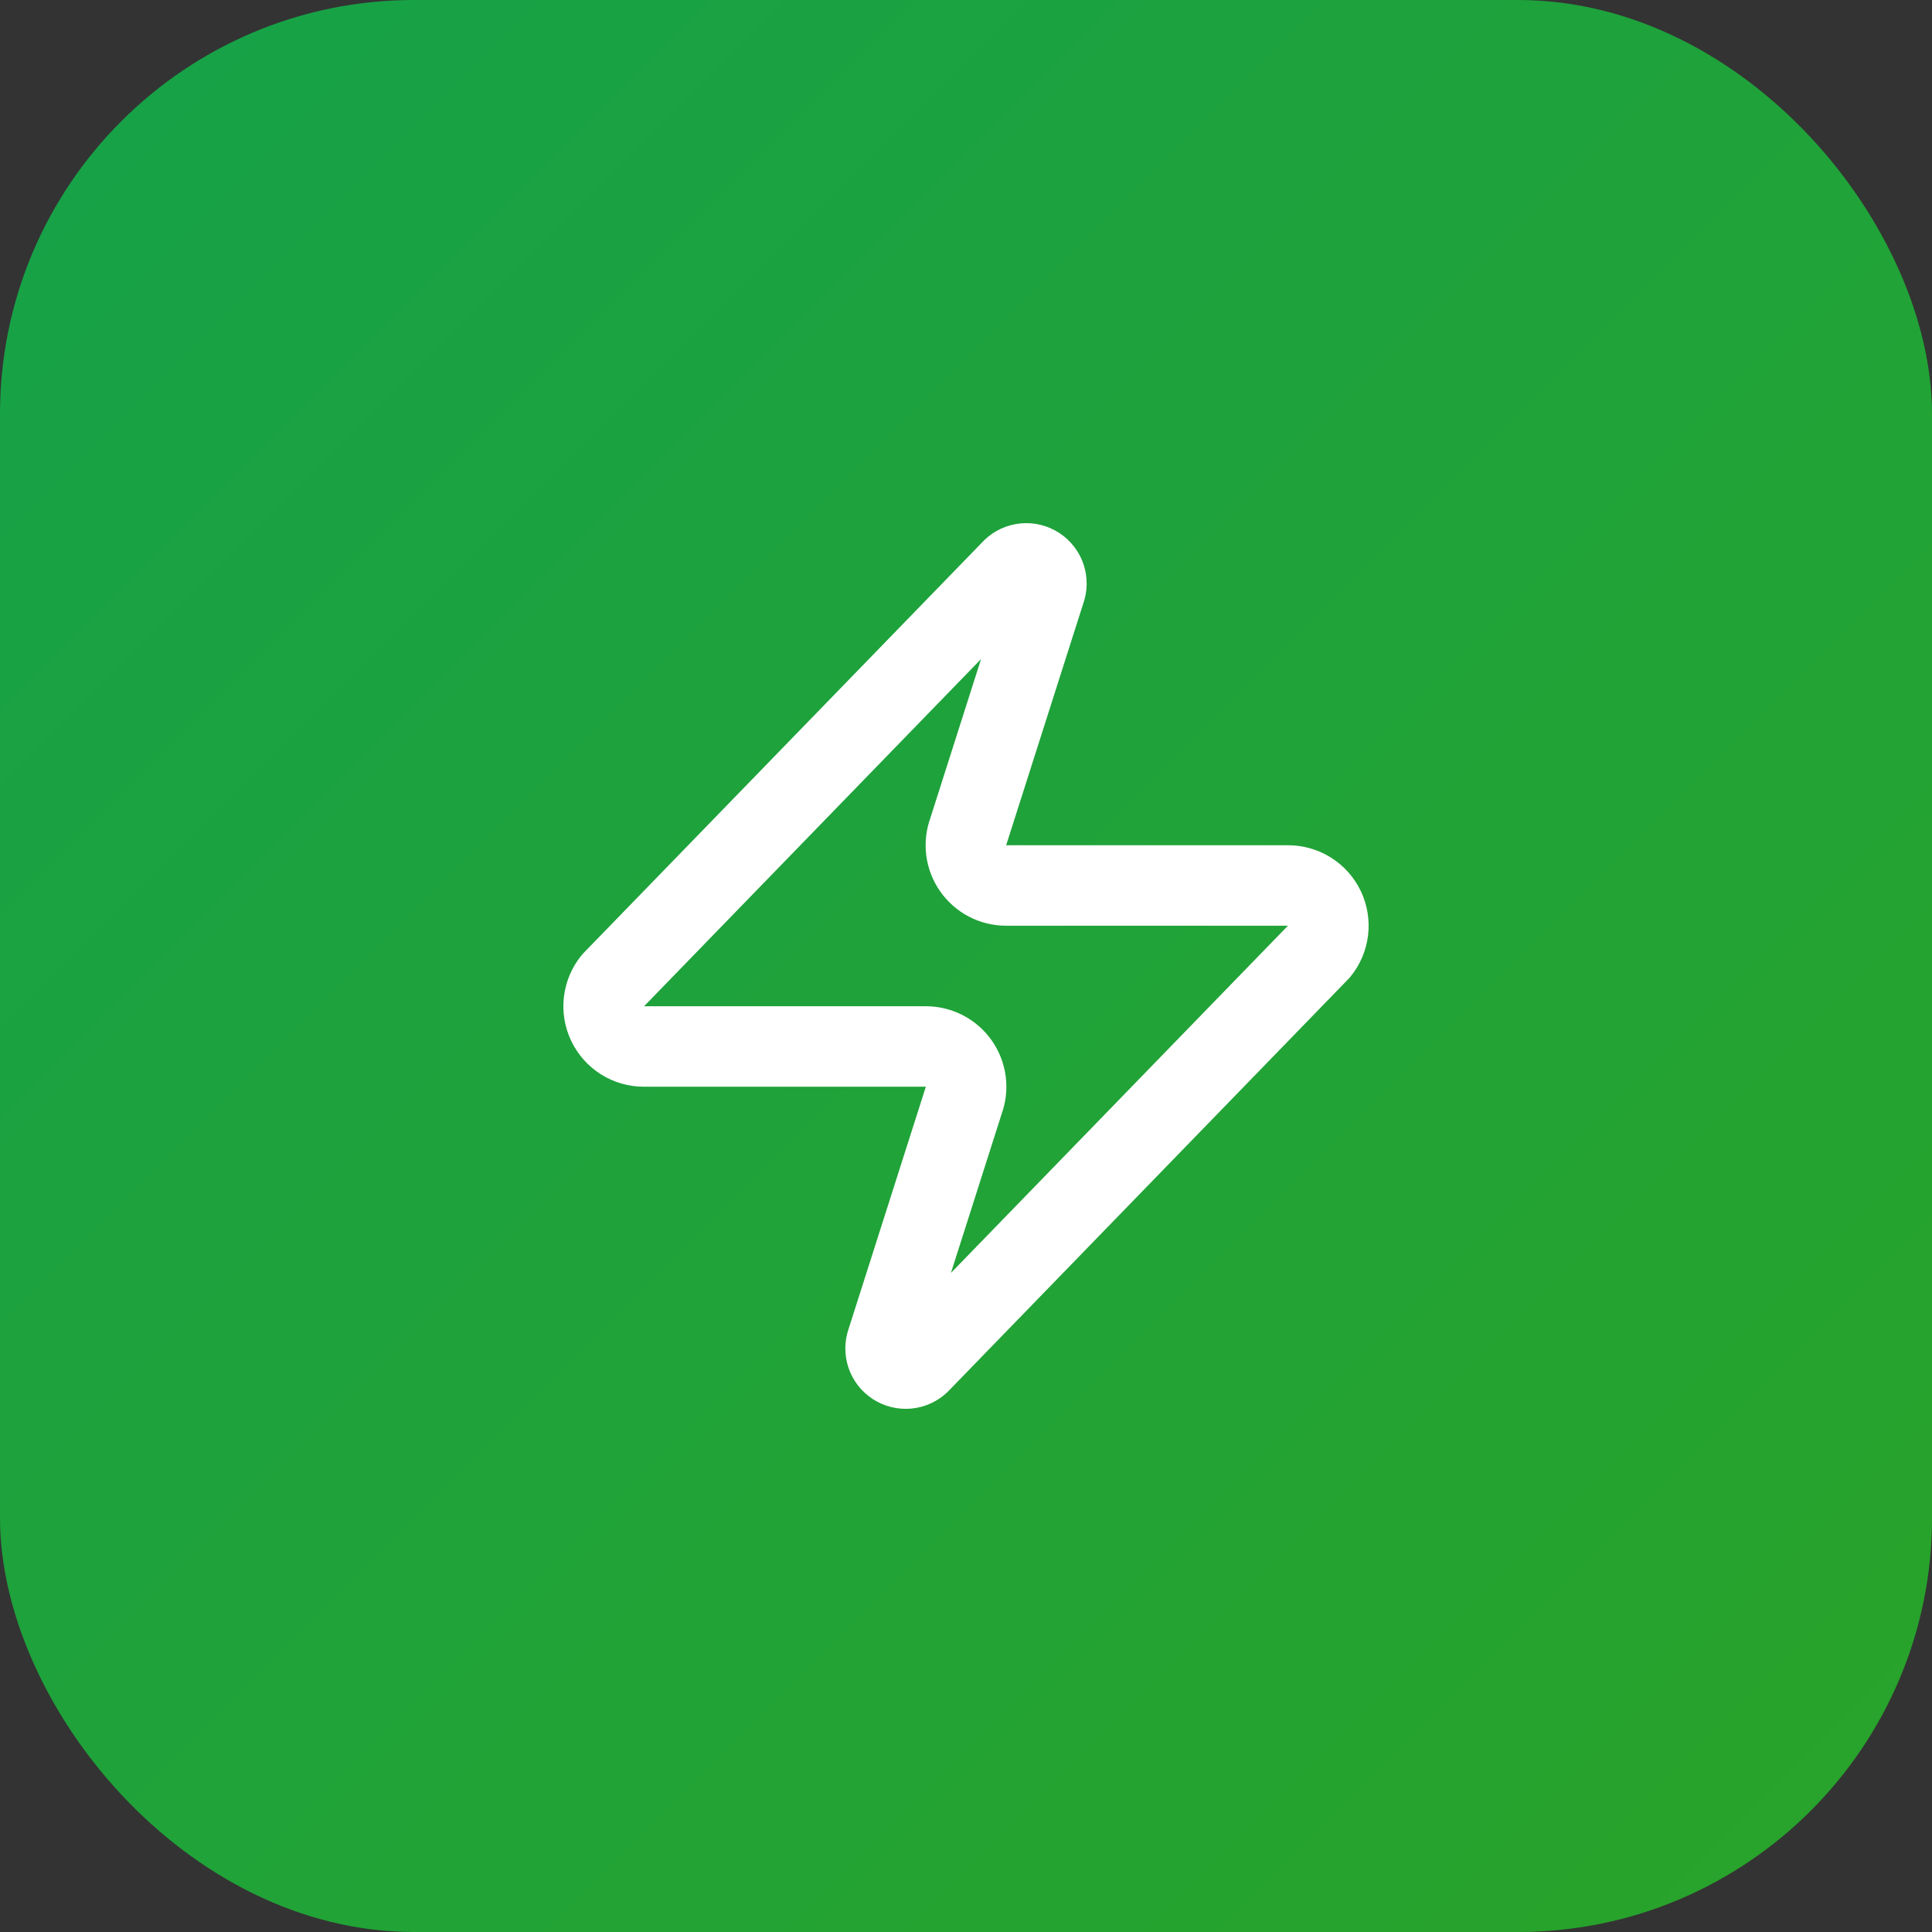 <svg xmlns="http://www.w3.org/2000/svg" width="56" height="56" viewBox="0 0 56 56" fill="none"><rect x="0" y="0" width="56" height="56" fill="#333333" stroke="none"/><rect width="56" height="56" rx="12" fill="url(#paint0_linear_678_1202)"></rect><path d="M18.667 30.333C18.446 30.334 18.23 30.272 18.043 30.155C17.855 30.037 17.706 29.869 17.61 29.67C17.515 29.471 17.478 29.249 17.504 29.03C17.53 28.81 17.618 28.603 17.757 28.431L29.307 16.531C29.393 16.431 29.511 16.364 29.642 16.34C29.772 16.316 29.906 16.337 30.023 16.399C30.139 16.461 30.231 16.562 30.284 16.683C30.336 16.805 30.345 16.941 30.31 17.068L28.07 24.091C28.004 24.268 27.982 24.458 28.005 24.646C28.029 24.833 28.098 25.012 28.206 25.166C28.313 25.321 28.457 25.448 28.625 25.535C28.792 25.622 28.978 25.667 29.167 25.666H37.333C37.554 25.666 37.771 25.728 37.958 25.845C38.145 25.962 38.294 26.13 38.39 26.329C38.485 26.529 38.522 26.751 38.496 26.97C38.47 27.189 38.383 27.397 38.243 27.568L26.693 39.468C26.607 39.568 26.489 39.636 26.359 39.66C26.229 39.684 26.094 39.663 25.977 39.6C25.861 39.538 25.769 39.438 25.716 39.316C25.664 39.195 25.655 39.059 25.69 38.931L27.93 31.908C27.996 31.731 28.018 31.541 27.995 31.354C27.971 31.167 27.902 30.988 27.795 30.833C27.687 30.678 27.543 30.552 27.376 30.465C27.208 30.378 27.022 30.332 26.833 30.333H18.667Z" stroke="white" stroke-width="2.333" stroke-linecap="round" stroke-linejoin="round"></path><defs><linearGradient id="paint0_linear_678_1202" x1="0" y1="0" x2="56" y2="56" gradientUnits="userSpaceOnUse"><stop stop-color="#16A249"></stop><stop offset="1" stop-color="#29A329"></stop></linearGradient></defs></svg>
